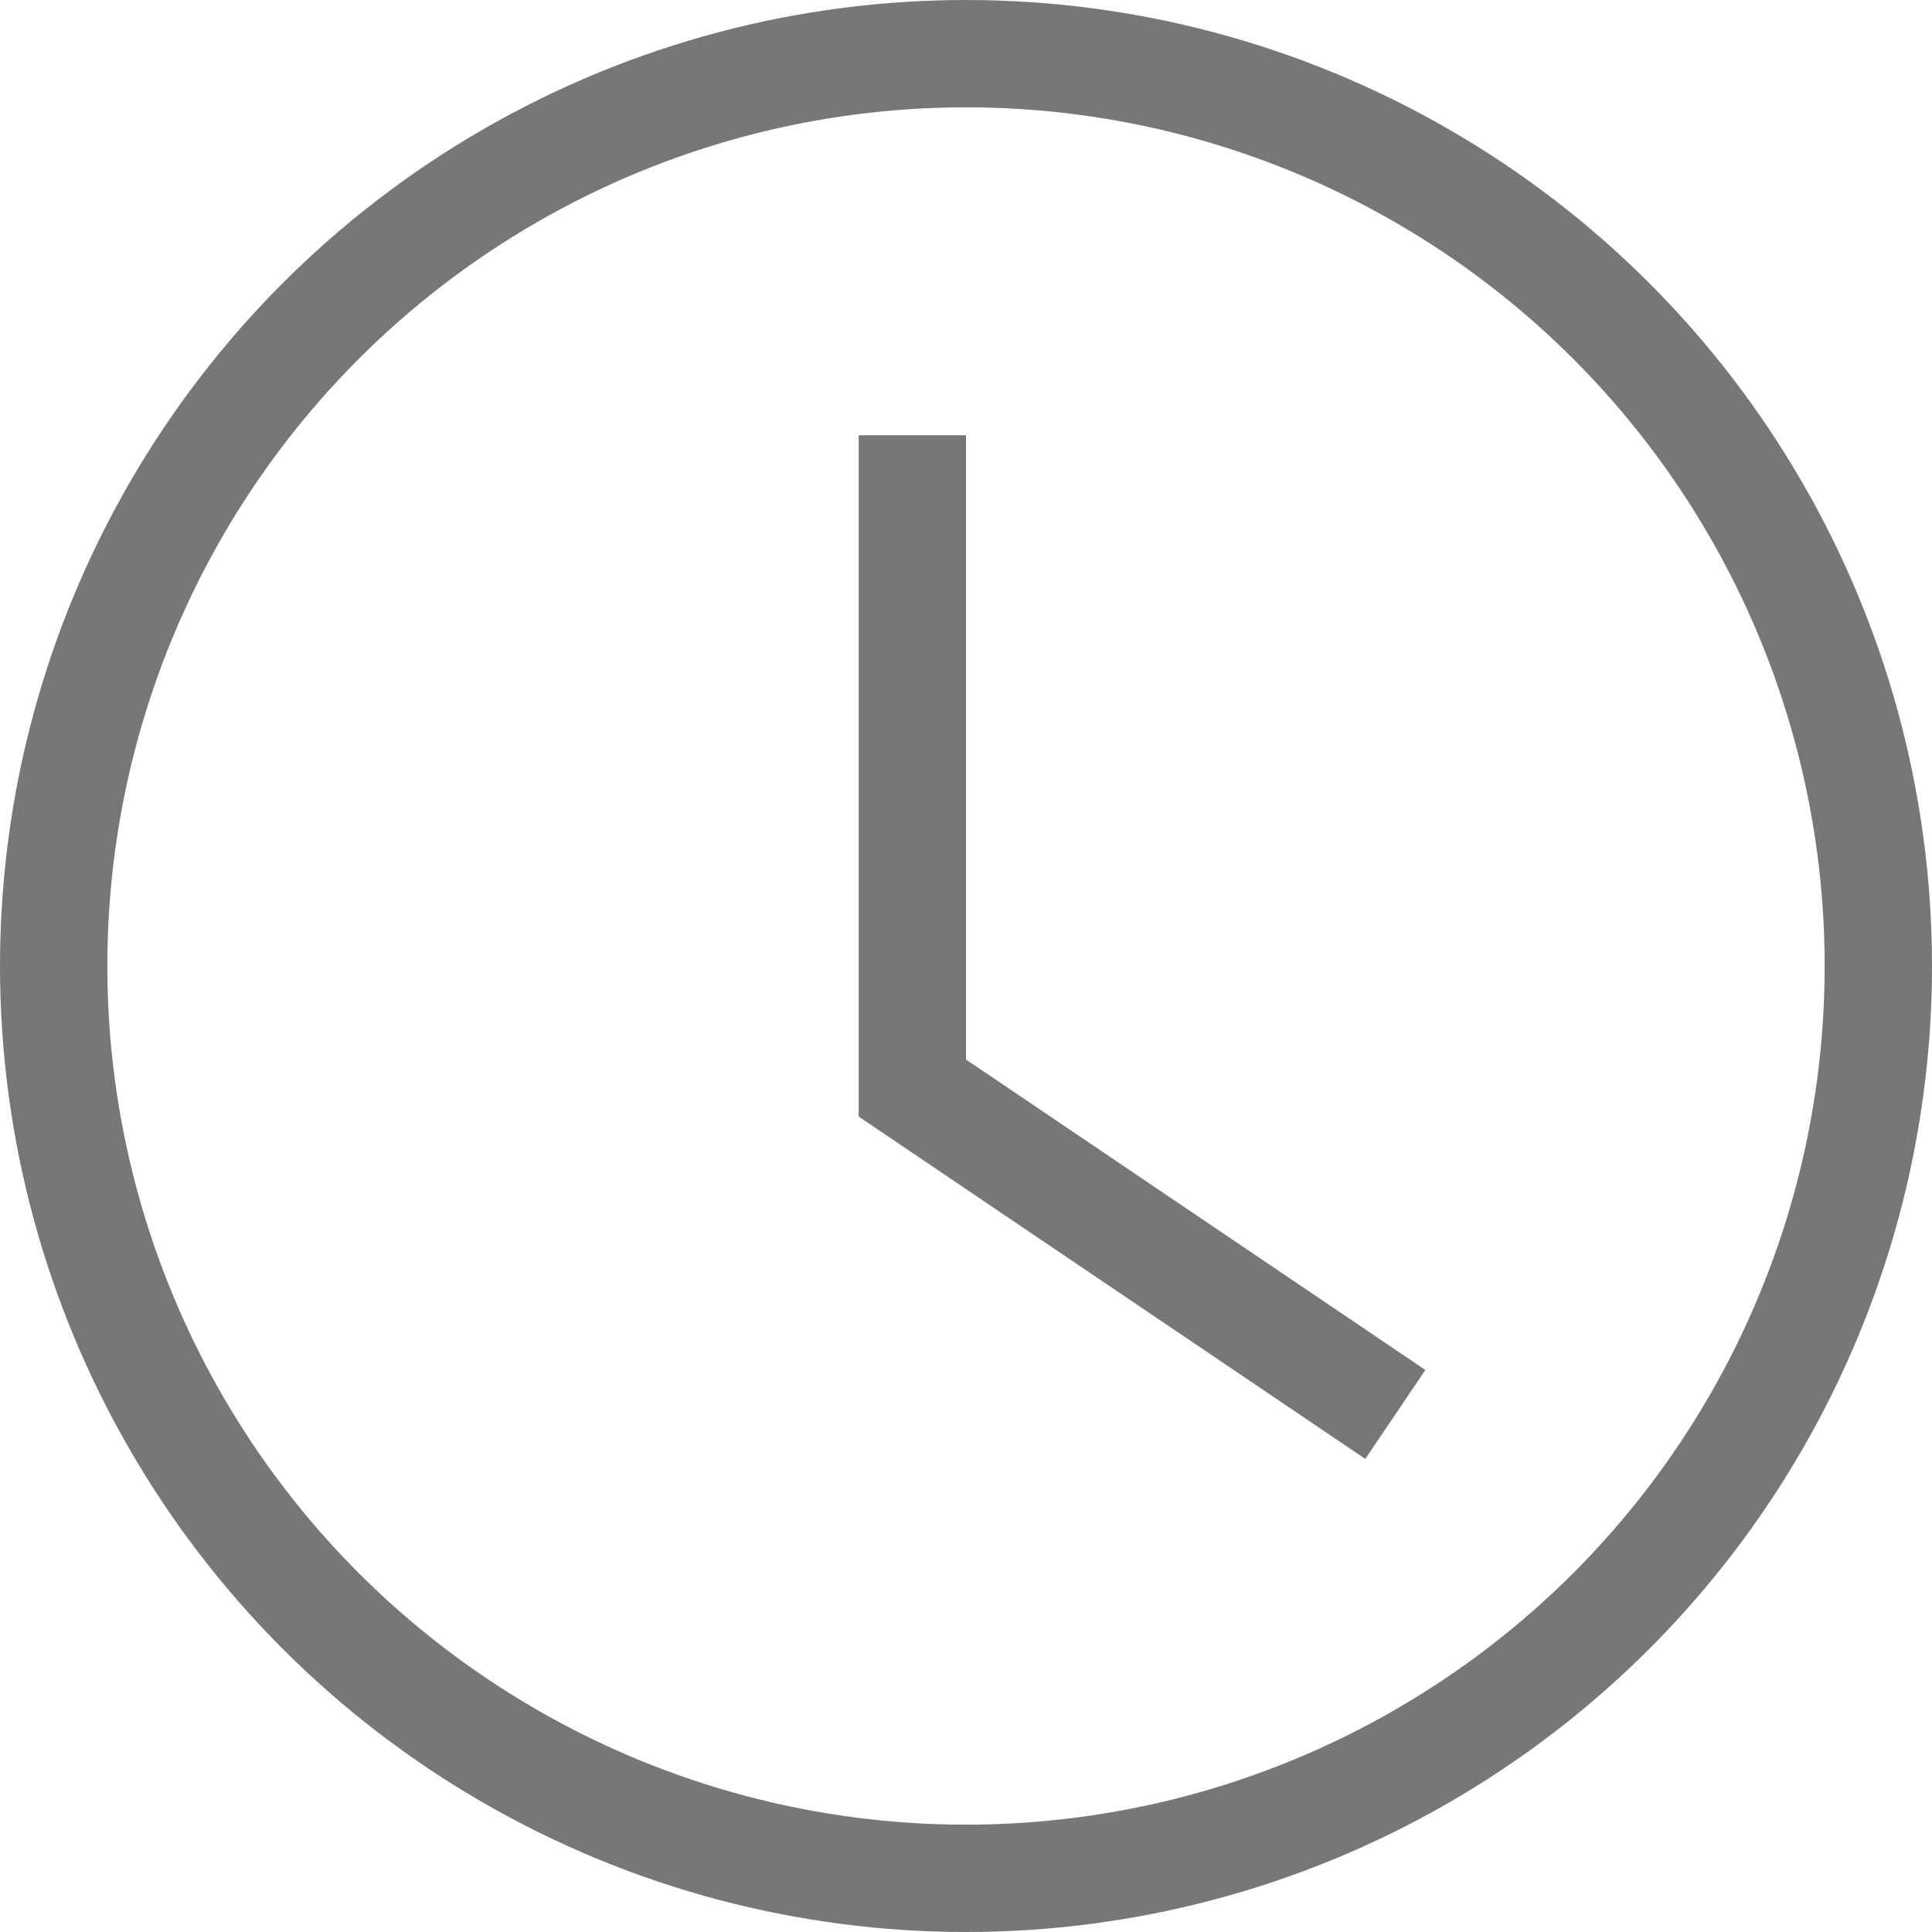 <svg width="18" height="18" viewBox="0 0 18 18" fill="none" xmlns="http://www.w3.org/2000/svg">
<g id="ic">
<path id="Vector 3" d="M8.5 4.055C8.5 6.43 8.5 7.762 8.5 10.137L13 13.178" stroke="#777777"/>
<circle id="Ellipse 2" cx="9" cy="9" r="8.5" stroke="#777777"/>
</g>
</svg>
